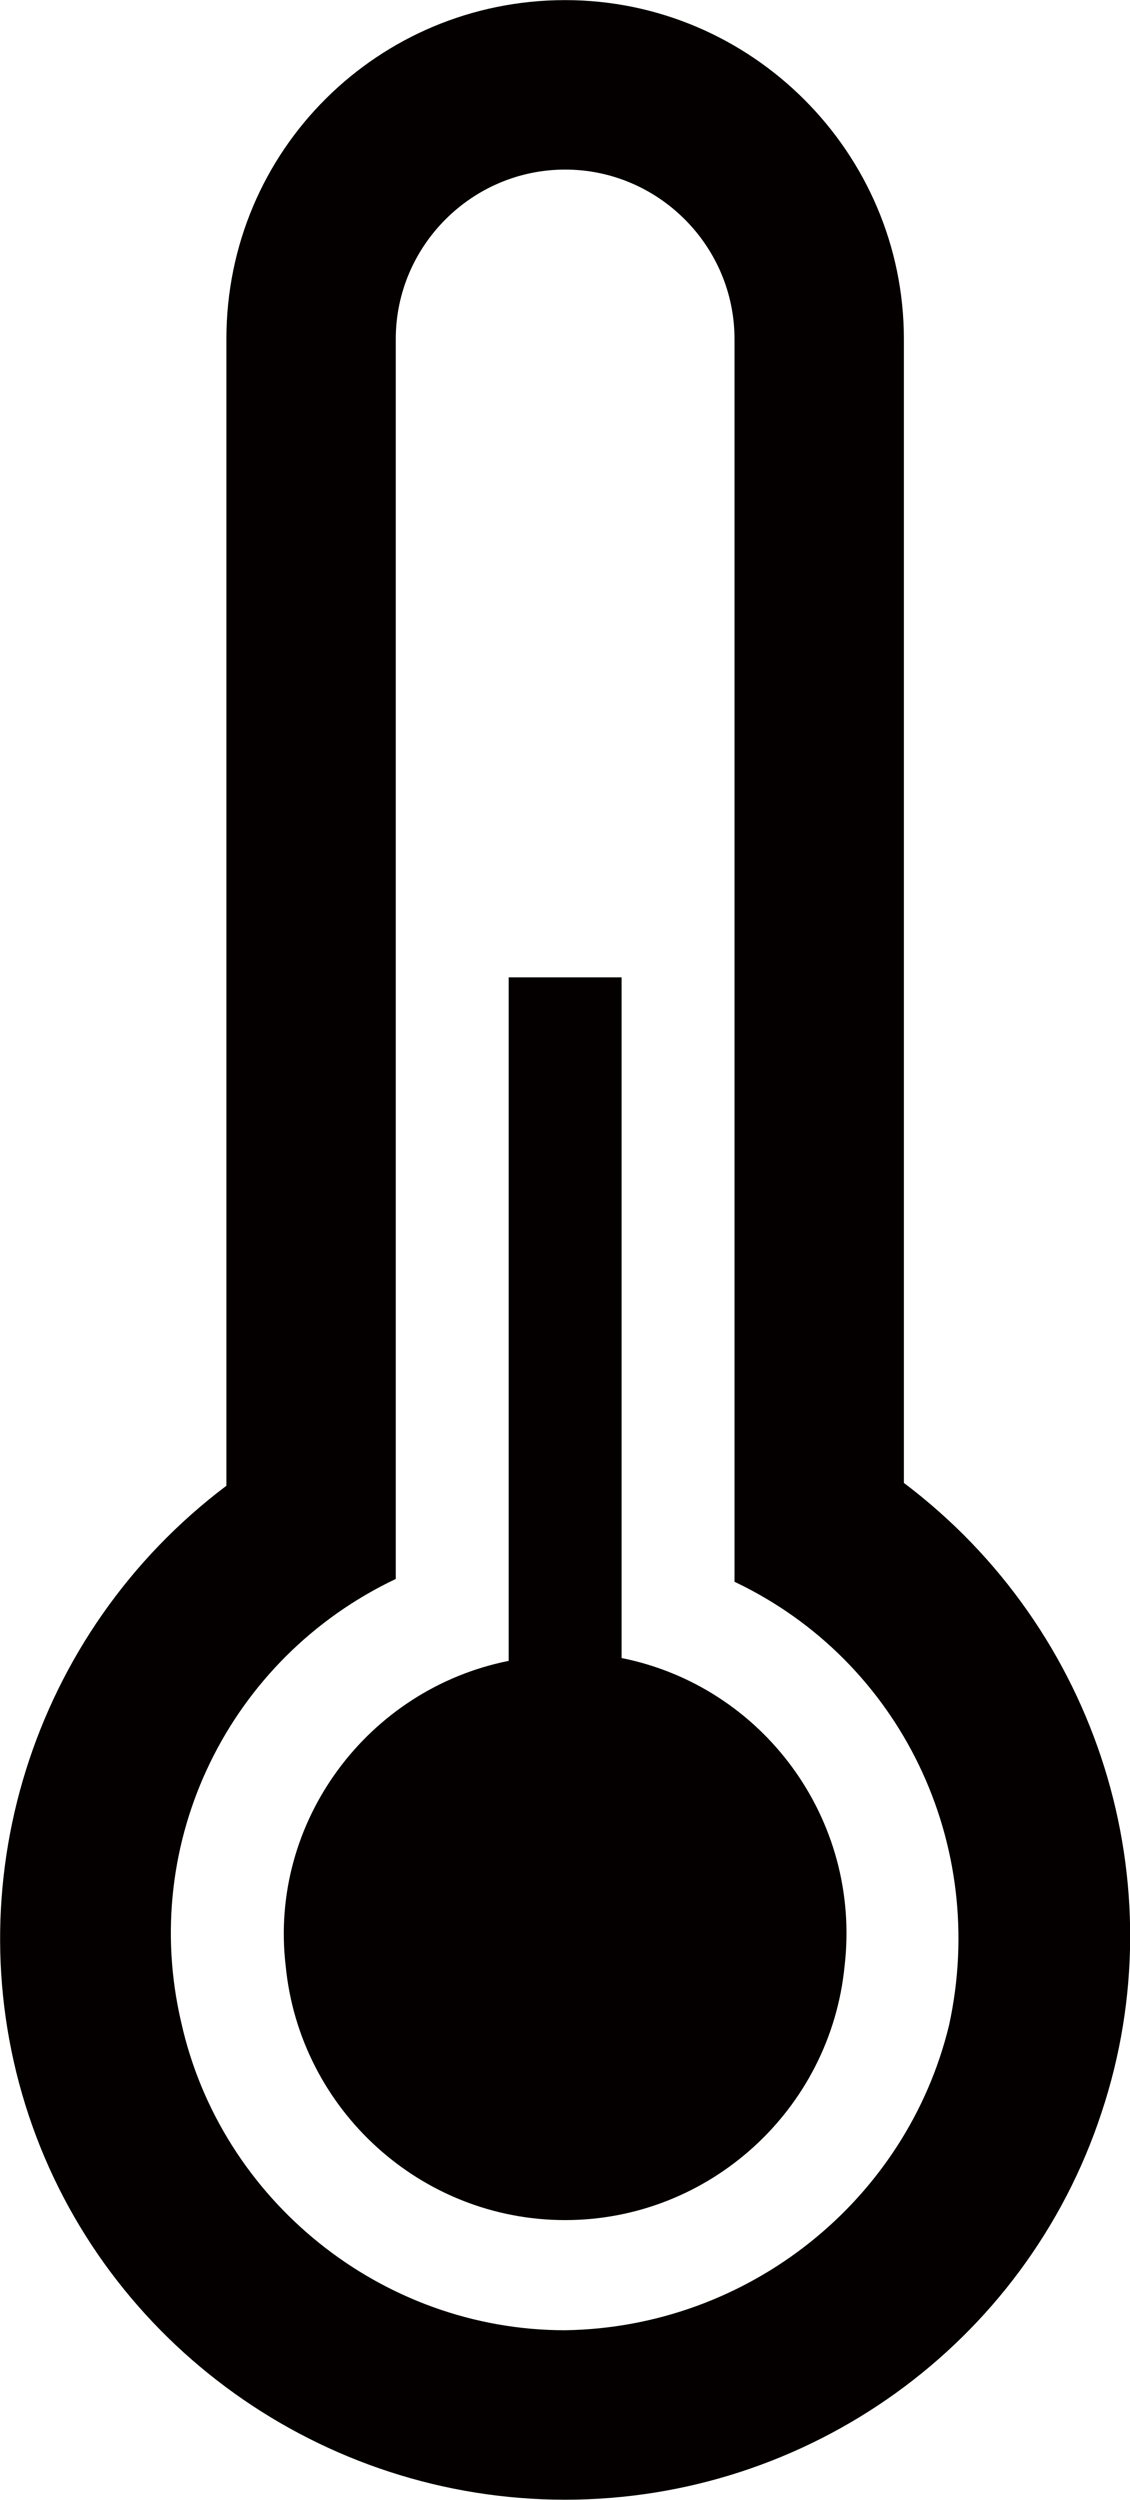 <?xml version="1.0" encoding="UTF-8"?>
<svg id="_レイヤー_1" data-name="レイヤー_1" xmlns="http://www.w3.org/2000/svg" width="14.12mm" height="31.22mm" viewBox="0 0 40.03 88.5">
  <defs>
    <style>
      .cls-1 {
        fill: #040000;
      }
    </style>
  </defs>
  <path class="cls-1" d="M20.02,82.5c-6.5,0-12.2-4.6-13.6-10.9-1.5-6.4,1.7-12.9,7.6-15.7V12c0-3.3,2.7-6,6-6s6,2.7,6,6v44c5.9,2.8,9,9.3,7.6,15.7-1.5,6.2-7.1,10.7-13.6,10.8h0ZM32.02,52.5V12c0-6.6-5.4-12-12-12s-12,5.3-12,12v40.6c-6.9,5.2-9.7,14.2-7,22.3,2.7,8.1,10.4,13.6,19,13.6s16.3-5.5,19-13.7c2.7-8.1-.1-17.1-7-22.3Z"/>
  <path class="cls-1" d="M22.02,58.7v-24.1h-4v24.2c-5,1-8.5,5.7-7.9,10.8.5,5.1,4.8,9,9.9,9s9.4-3.9,9.9-9c.6-5.2-2.9-9.9-7.9-10.9Z"/>
</svg>